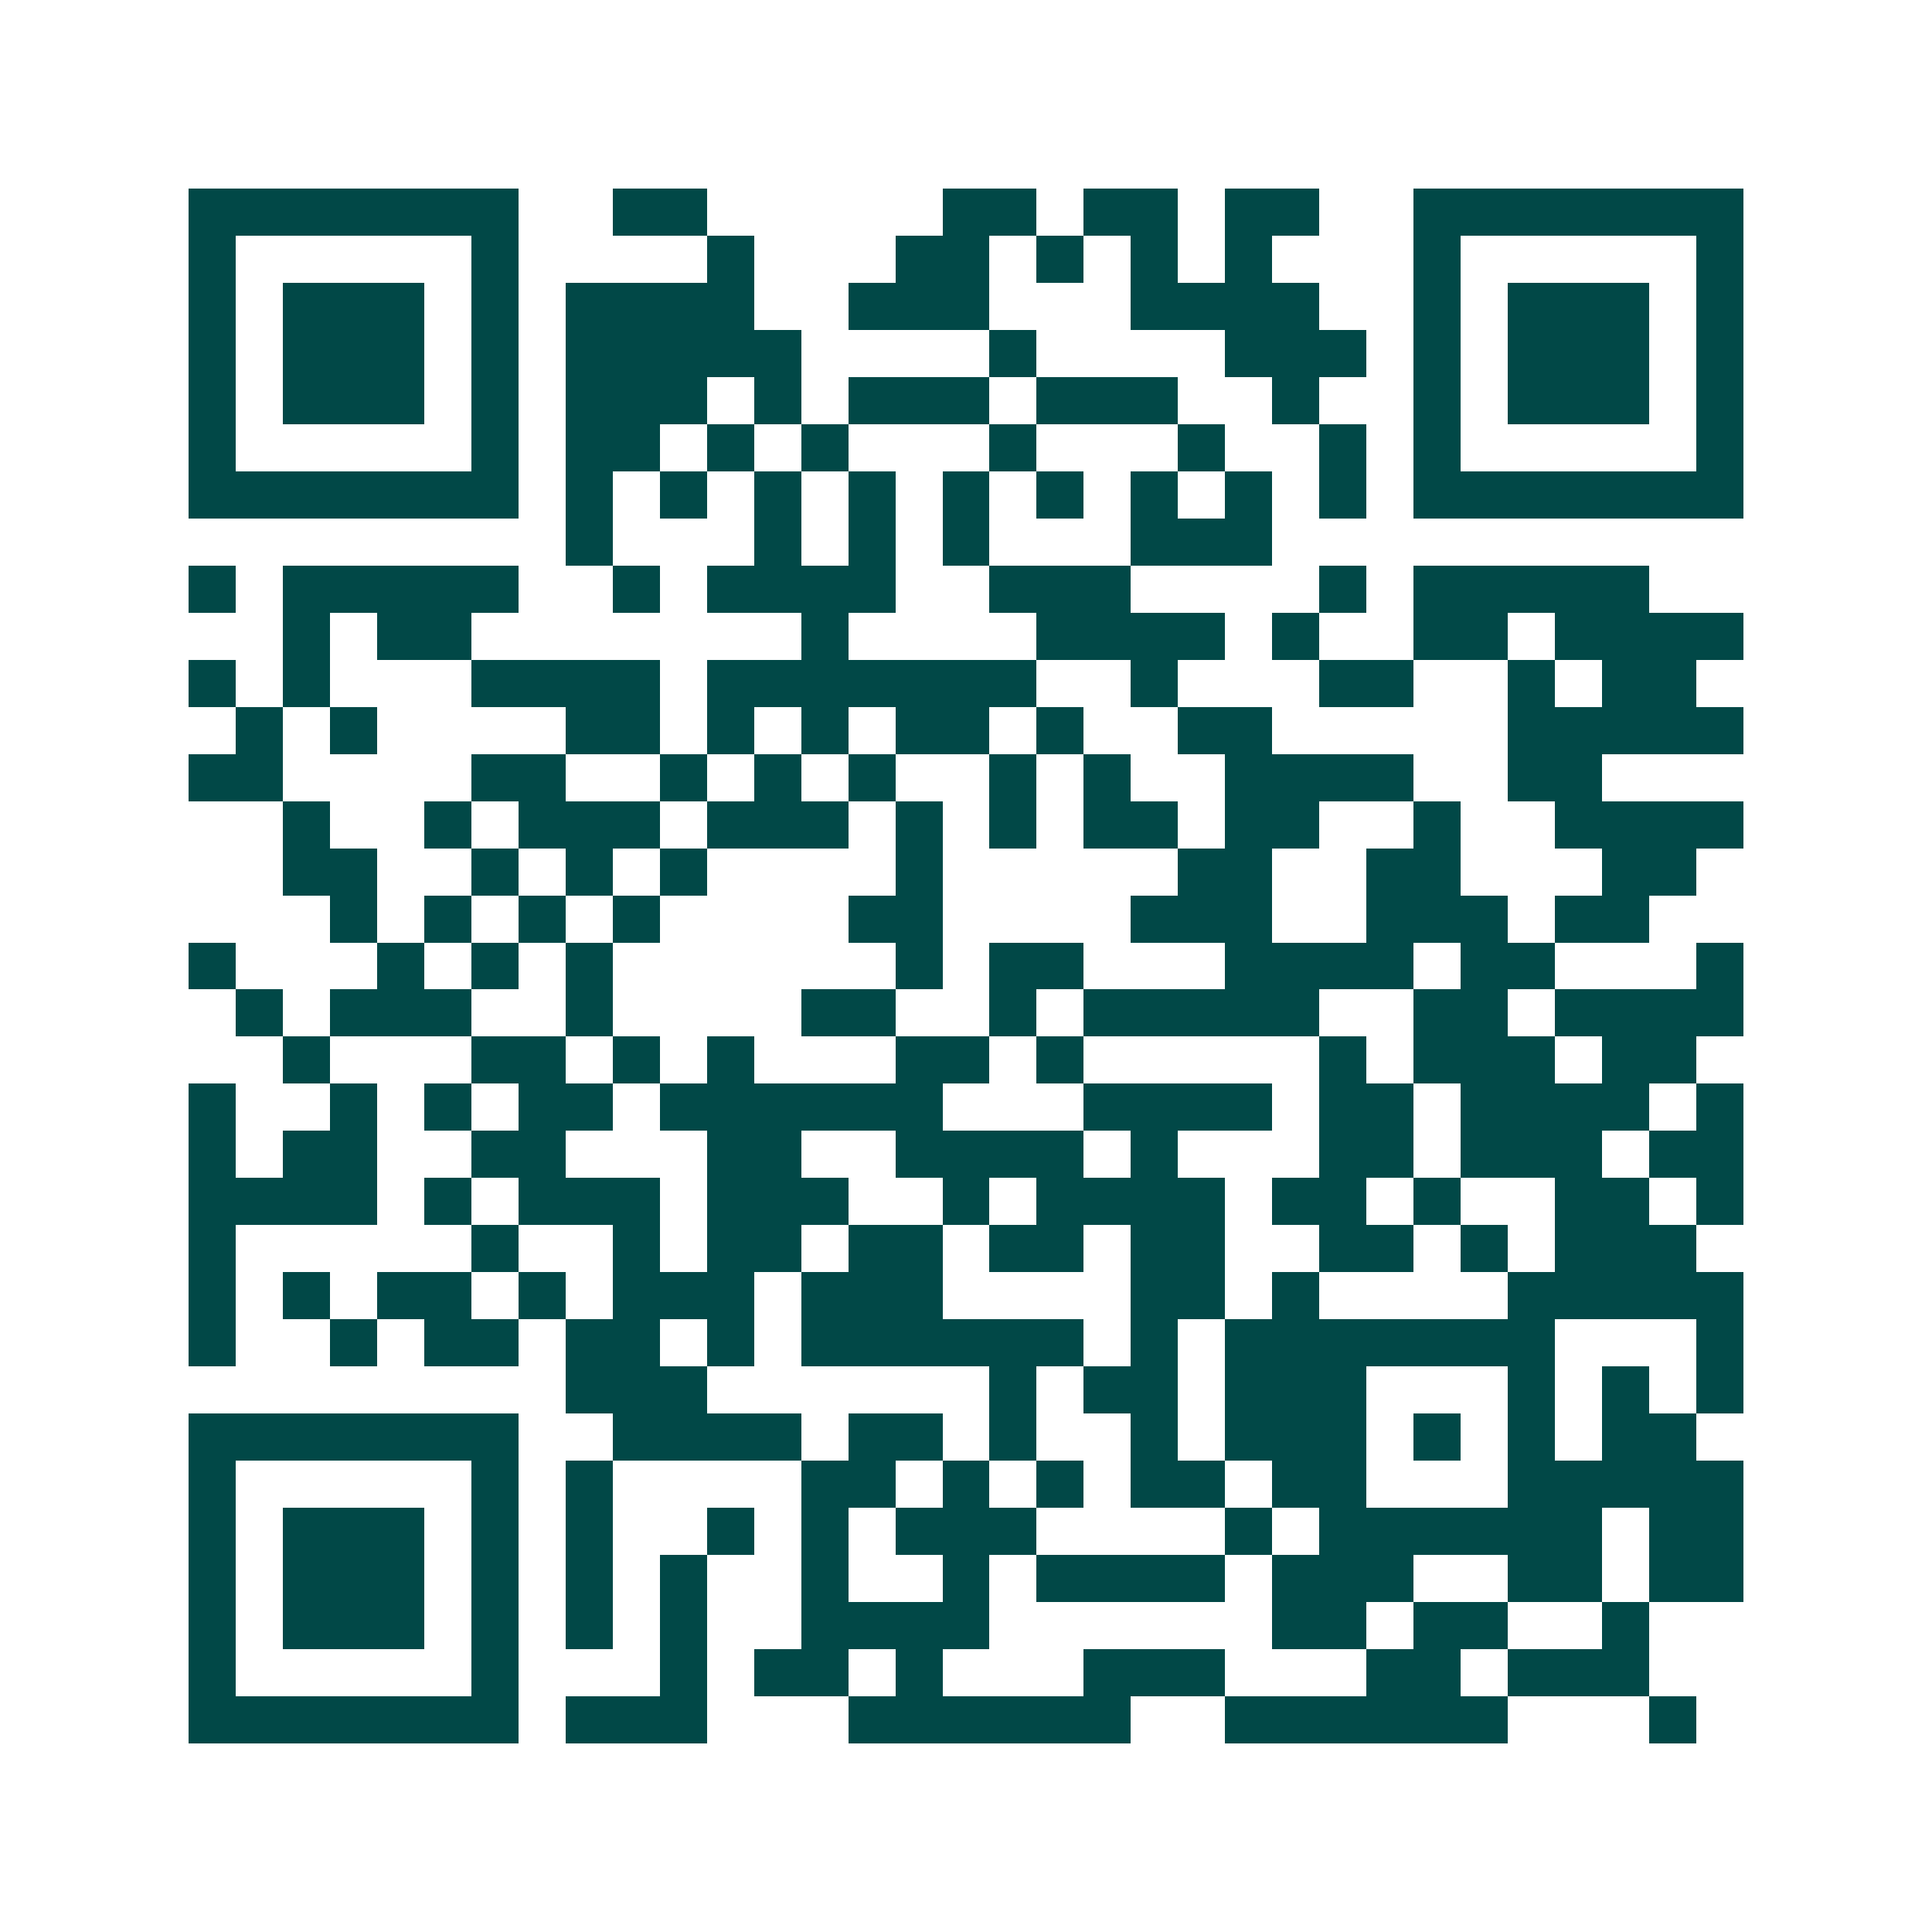 <svg xmlns="http://www.w3.org/2000/svg" width="200" height="200" viewBox="0 0 41 41" shape-rendering="crispEdges"><path fill="#ffffff" d="M0 0h41v41H0z"/><path stroke="#014847" d="M4 4.5h7m2 0h2m5 0h2m1 0h2m1 0h2m2 0h7M4 5.5h1m5 0h1m4 0h1m3 0h2m1 0h1m1 0h1m1 0h1m3 0h1m5 0h1M4 6.5h1m1 0h3m1 0h1m1 0h4m2 0h3m3 0h4m2 0h1m1 0h3m1 0h1M4 7.5h1m1 0h3m1 0h1m1 0h5m4 0h1m4 0h3m1 0h1m1 0h3m1 0h1M4 8.5h1m1 0h3m1 0h1m1 0h3m1 0h1m1 0h3m1 0h3m2 0h1m2 0h1m1 0h3m1 0h1M4 9.5h1m5 0h1m1 0h2m1 0h1m1 0h1m3 0h1m3 0h1m2 0h1m1 0h1m5 0h1M4 10.5h7m1 0h1m1 0h1m1 0h1m1 0h1m1 0h1m1 0h1m1 0h1m1 0h1m1 0h1m1 0h7M12 11.5h1m3 0h1m1 0h1m1 0h1m3 0h3M4 12.5h1m1 0h5m2 0h1m1 0h4m2 0h3m4 0h1m1 0h5M6 13.5h1m1 0h2m7 0h1m4 0h4m1 0h1m2 0h2m1 0h4M4 14.5h1m1 0h1m3 0h4m1 0h7m2 0h1m3 0h2m2 0h1m1 0h2M5 15.5h1m1 0h1m4 0h2m1 0h1m1 0h1m1 0h2m1 0h1m2 0h2m5 0h5M4 16.5h2m4 0h2m2 0h1m1 0h1m1 0h1m2 0h1m1 0h1m2 0h4m2 0h2M6 17.5h1m2 0h1m1 0h3m1 0h3m1 0h1m1 0h1m1 0h2m1 0h2m2 0h1m2 0h4M6 18.5h2m2 0h1m1 0h1m1 0h1m4 0h1m5 0h2m2 0h2m3 0h2M7 19.5h1m1 0h1m1 0h1m1 0h1m4 0h2m4 0h3m2 0h3m1 0h2M4 20.5h1m3 0h1m1 0h1m1 0h1m6 0h1m1 0h2m3 0h4m1 0h2m3 0h1M5 21.5h1m1 0h3m2 0h1m4 0h2m2 0h1m1 0h5m2 0h2m1 0h4M6 22.5h1m3 0h2m1 0h1m1 0h1m3 0h2m1 0h1m5 0h1m1 0h3m1 0h2M4 23.5h1m2 0h1m1 0h1m1 0h2m1 0h6m3 0h4m1 0h2m1 0h4m1 0h1M4 24.5h1m1 0h2m2 0h2m3 0h2m2 0h4m1 0h1m3 0h2m1 0h3m1 0h2M4 25.5h4m1 0h1m1 0h3m1 0h3m2 0h1m1 0h4m1 0h2m1 0h1m2 0h2m1 0h1M4 26.5h1m5 0h1m2 0h1m1 0h2m1 0h2m1 0h2m1 0h2m2 0h2m1 0h1m1 0h3M4 27.5h1m1 0h1m1 0h2m1 0h1m1 0h3m1 0h3m4 0h2m1 0h1m4 0h5M4 28.5h1m2 0h1m1 0h2m1 0h2m1 0h1m1 0h6m1 0h1m1 0h7m3 0h1M12 29.5h3m6 0h1m1 0h2m1 0h3m3 0h1m1 0h1m1 0h1M4 30.5h7m2 0h4m1 0h2m1 0h1m2 0h1m1 0h3m1 0h1m1 0h1m1 0h2M4 31.5h1m5 0h1m1 0h1m4 0h2m1 0h1m1 0h1m1 0h2m1 0h2m3 0h5M4 32.5h1m1 0h3m1 0h1m1 0h1m2 0h1m1 0h1m1 0h3m4 0h1m1 0h6m1 0h2M4 33.5h1m1 0h3m1 0h1m1 0h1m1 0h1m2 0h1m2 0h1m1 0h4m1 0h3m2 0h2m1 0h2M4 34.5h1m1 0h3m1 0h1m1 0h1m1 0h1m2 0h4m6 0h2m1 0h2m2 0h1M4 35.5h1m5 0h1m3 0h1m1 0h2m1 0h1m3 0h3m3 0h2m1 0h3M4 36.5h7m1 0h3m3 0h6m2 0h6m3 0h1"/></svg>
